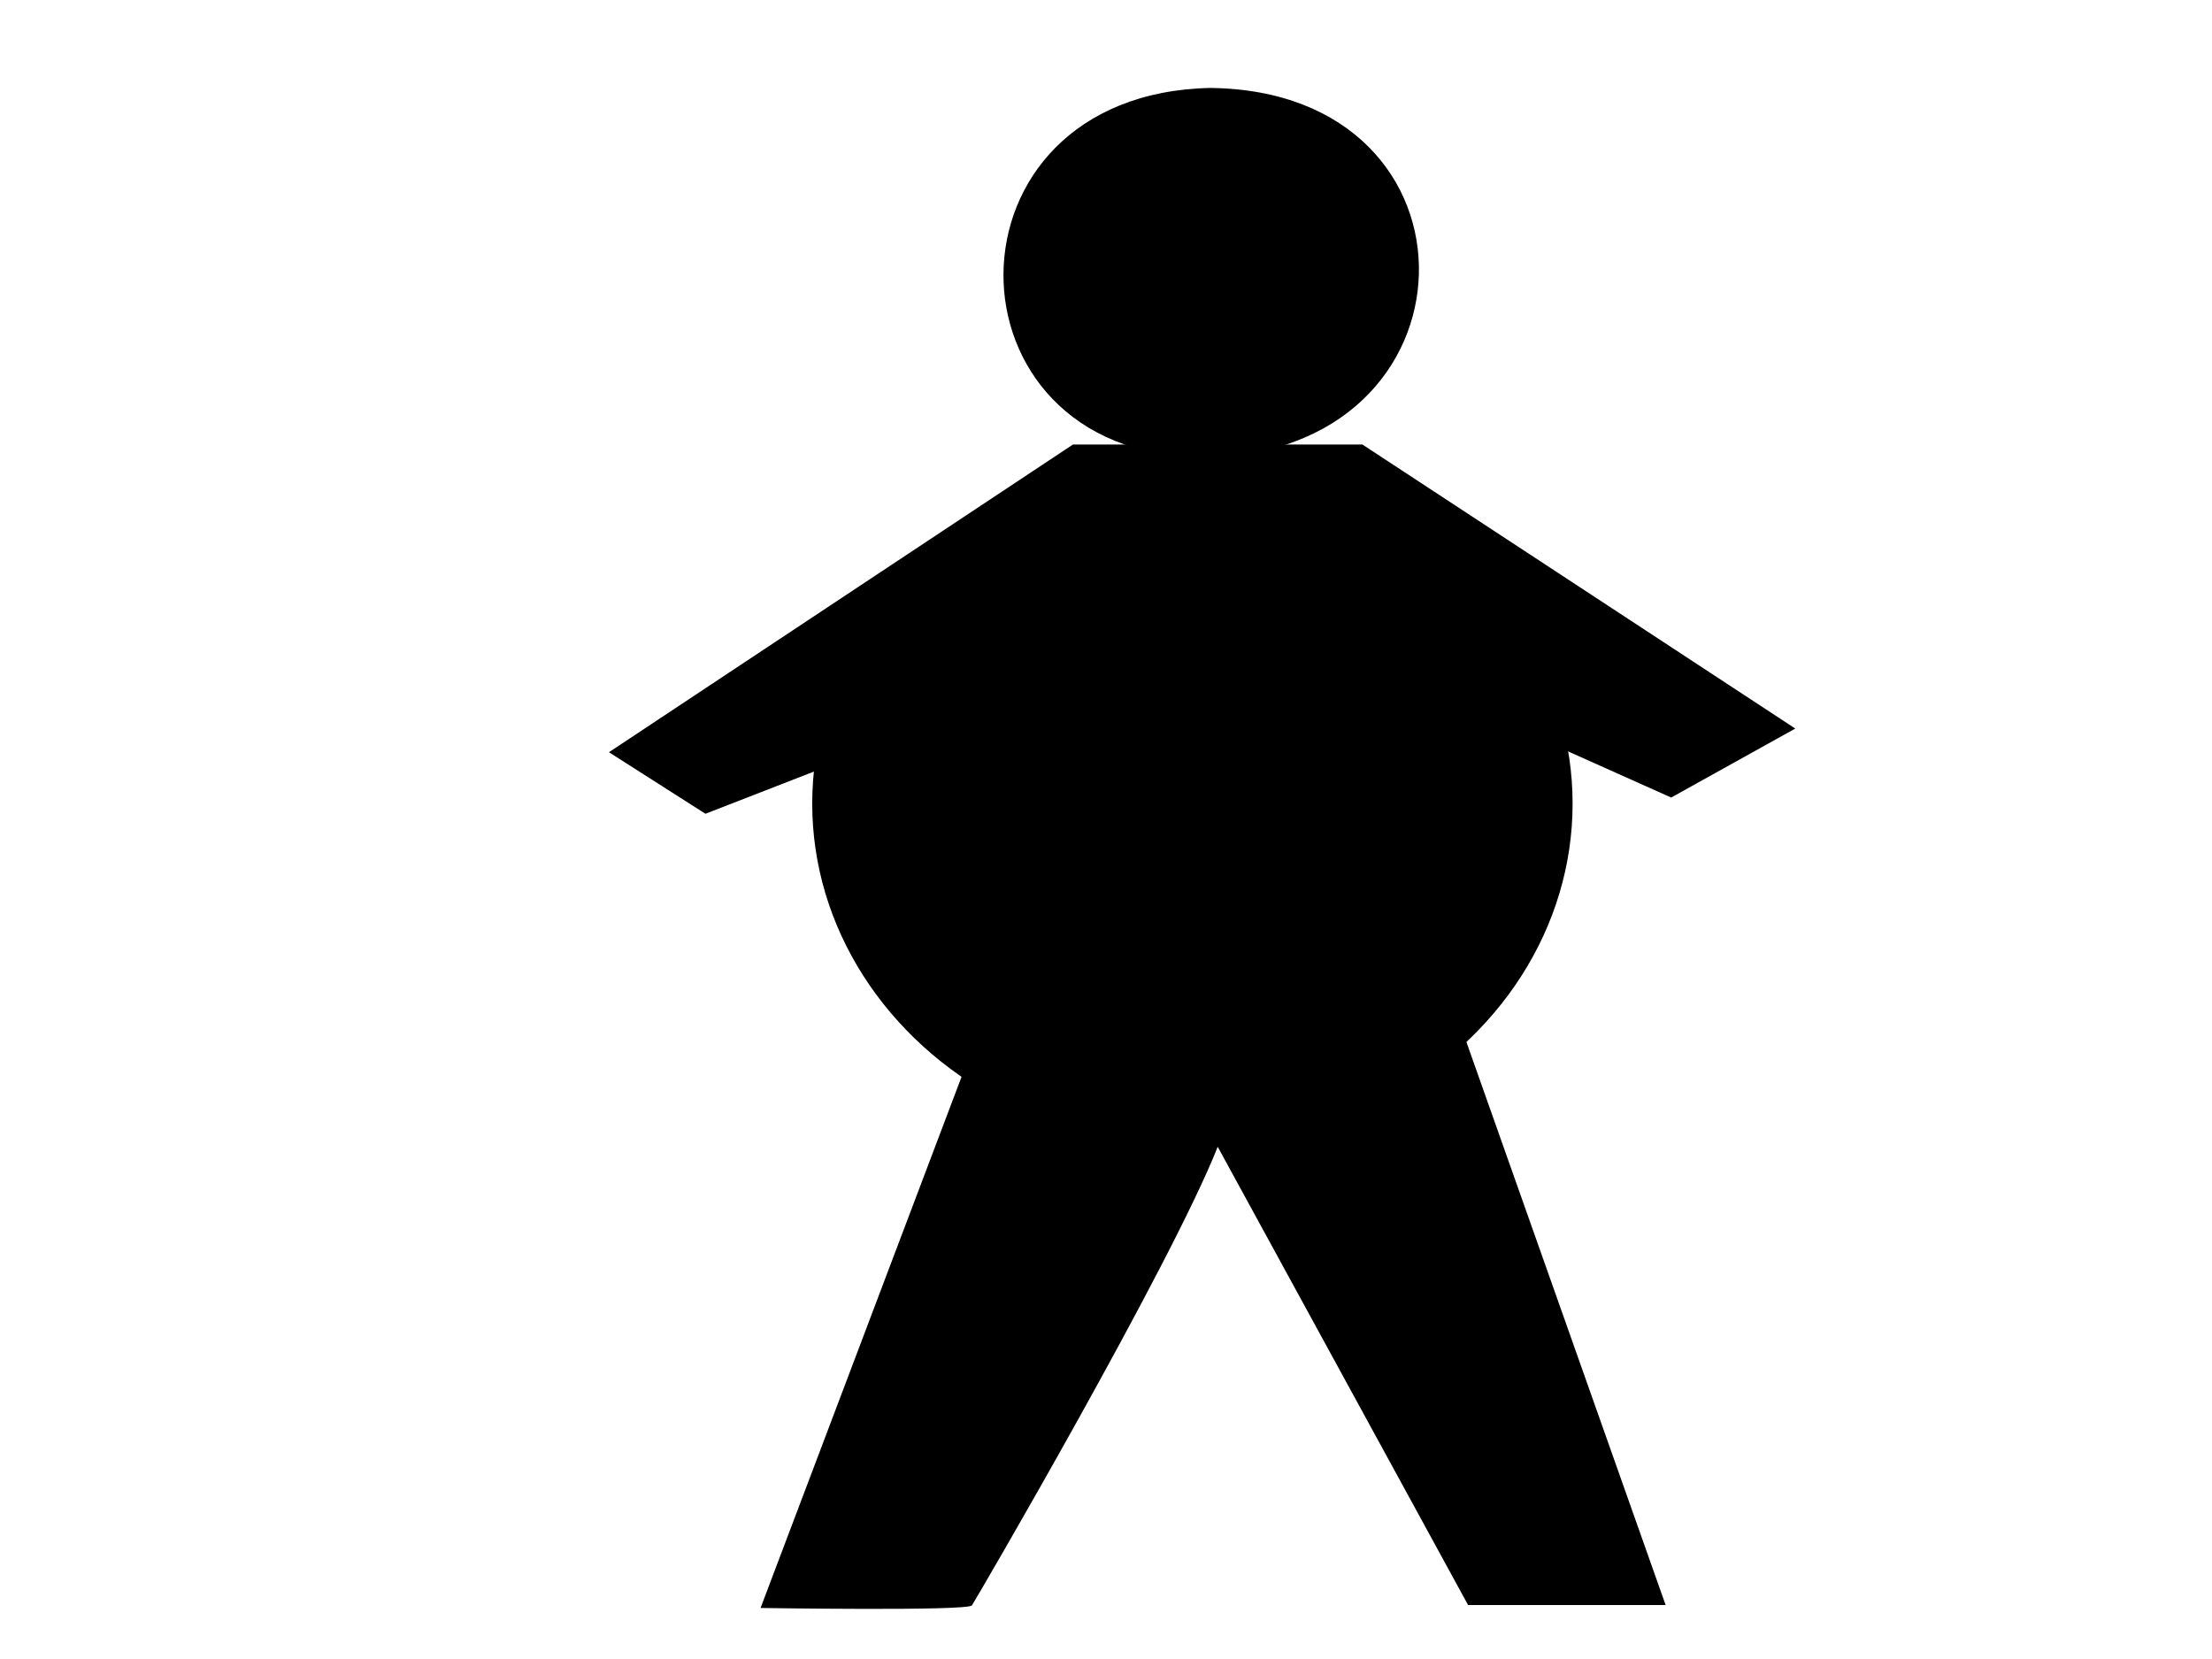 <?xml version="1.0"?><svg width="640" height="480" xmlns="http://www.w3.org/2000/svg">
 <title>stickman fat</title>

 <g>
  <title>Layer 1</title>
  <path fill="#000000" fill-rule="evenodd" stroke-width="1pt" id="path563" d="m310.443,128.61l-134.255,89.032l27.914,17.806l95.341,-37.073l-10.669,85.252l-68.72,181.608c0,0 59.818,0.951 61.147,-0.745c0.663,-0.848 57.461,-98.143 71.12,-132.687l72.439,132.584l57.157,0l-64.718,-182.912l-21.671,-90.1l87.999,39.378l35.904,-19.959l-125.244,-82.184l-83.745,0z"/>
  <path fill="#000000" fill-rule="evenodd" stroke-width="1pt" id="path564" d="m350.114,25.445c-79.705,1.696 -78.857,105.99 -2.544,106.838c82.249,0 84.792,-105.99 2.544,-106.838z"/>
  <ellipse ry="99.5" rx="110" id="svg_2" cy="232.5" cx="345" stroke-width="1pt" fill="#000000"/>
 </g>
</svg>